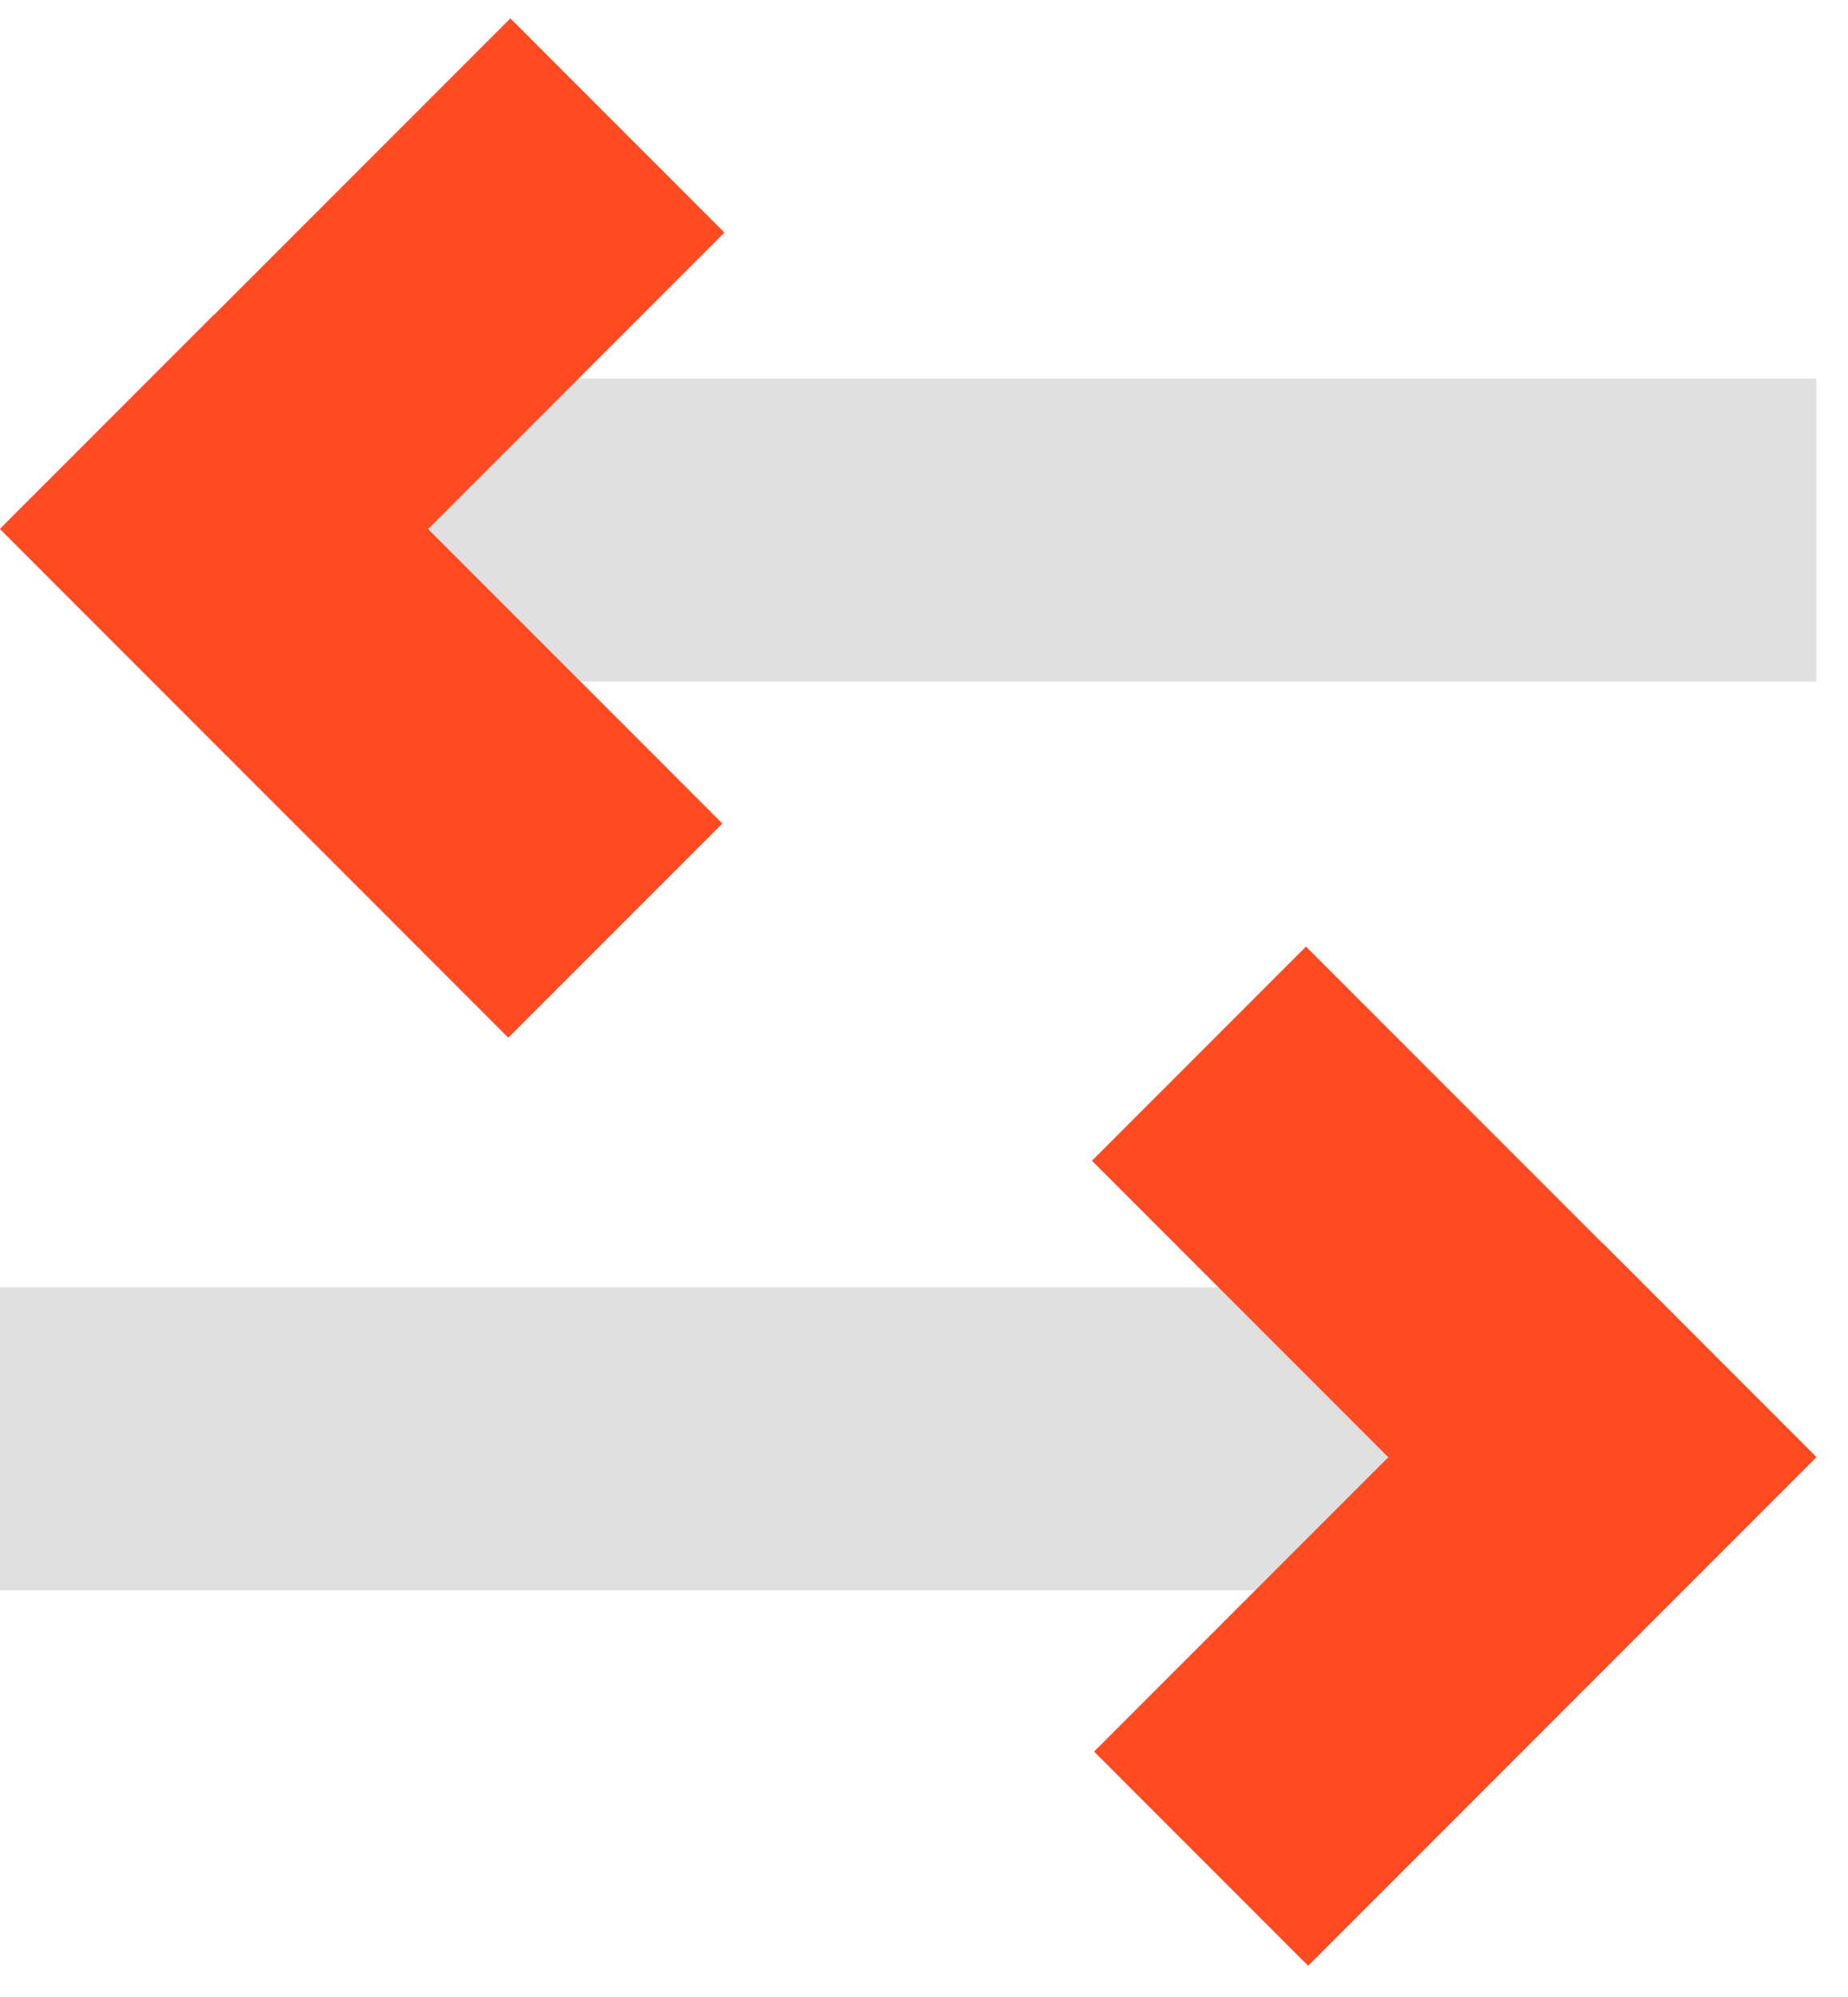 <?xml version="1.0" encoding="UTF-8"?> <svg xmlns="http://www.w3.org/2000/svg" width="50" height="54" viewBox="0 0 50 54" fill="none"><rect x="8.19" y="10.238" width="40.955" height="8.191" fill="#E0E0E0"></rect><rect width="40.955" height="8.191" transform="matrix(-1 0 0 1 40.952 34.81)" fill="#E0E0E0"></rect><rect x="13.808" y="0.497" width="8.191" height="19.453" transform="rotate(45 13.808 0.497)" fill="#FF4A22"></rect><rect x="5.789" y="8.512" width="19.453" height="8.191" transform="rotate(45 5.789 8.512)" fill="#FF4A22"></rect><rect width="8.191" height="19.453" transform="matrix(-0.707 0.707 0.707 0.707 35.335 25.596)" fill="#FF4A22"></rect><rect width="19.453" height="8.191" transform="matrix(-0.707 0.707 0.707 0.707 43.355 33.611)" fill="#FF4A22"></rect></svg> 